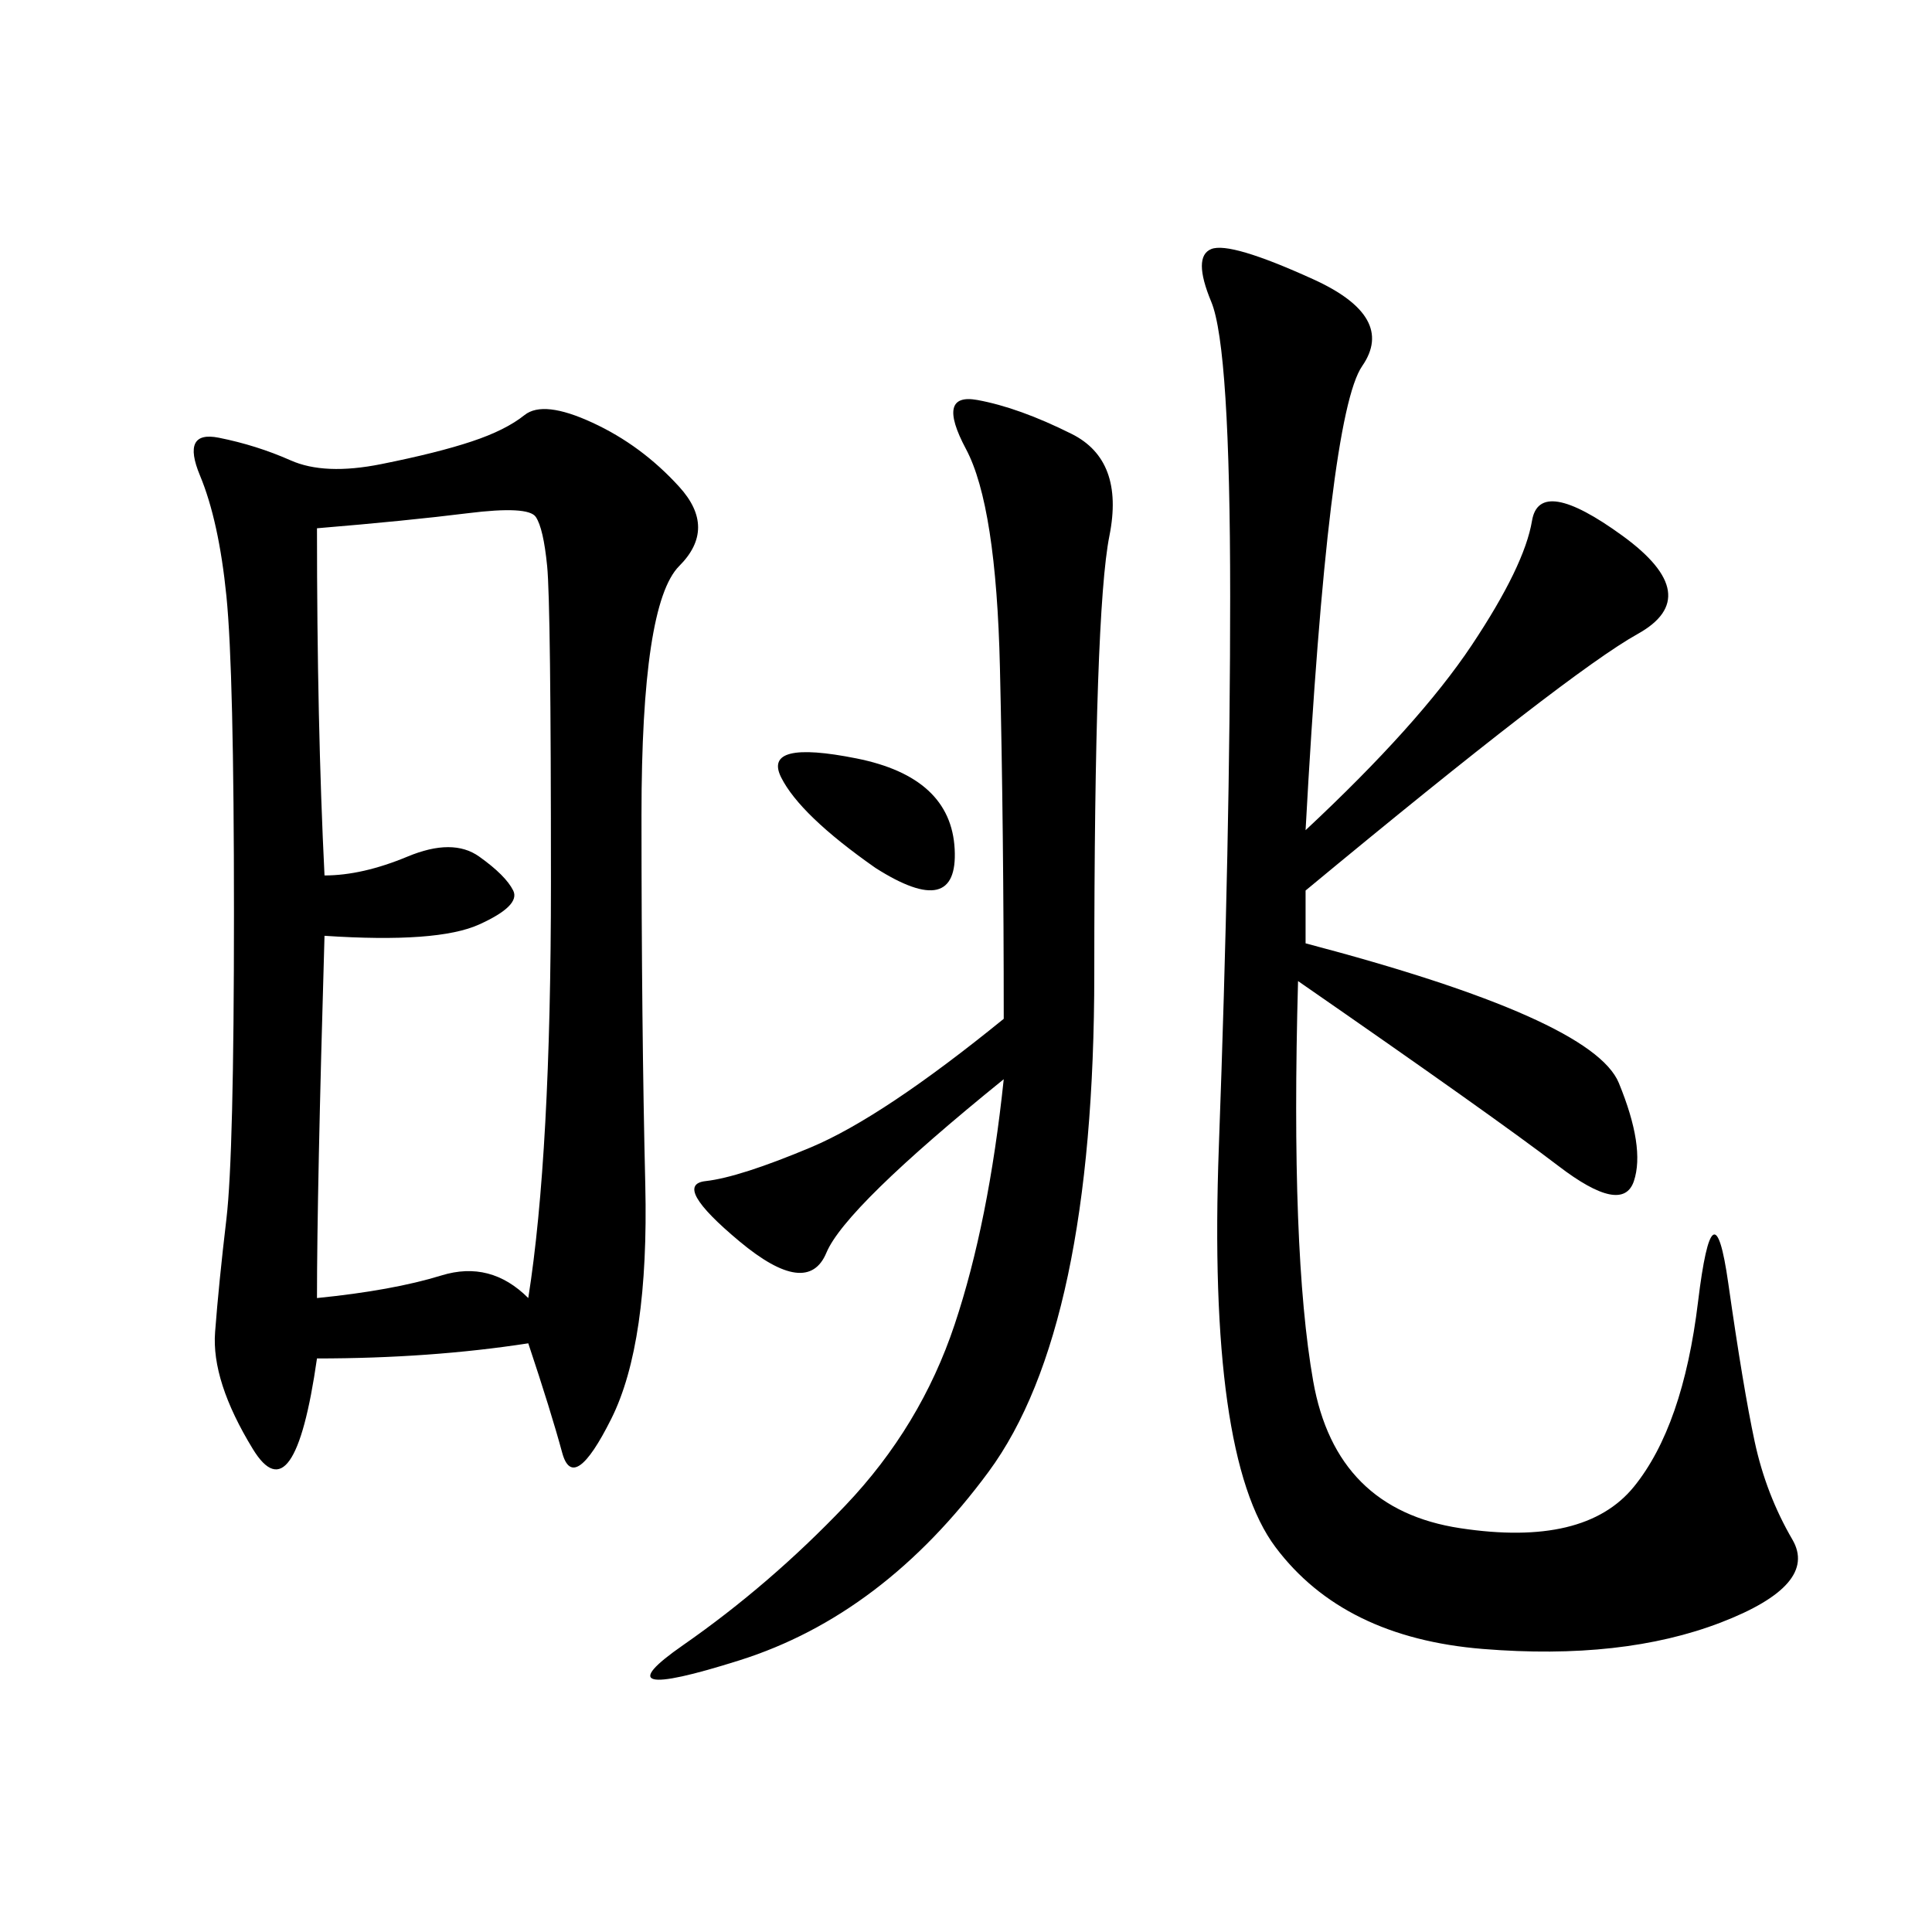 <svg xmlns="http://www.w3.org/2000/svg" xmlns:xlink="http://www.w3.org/1999/xlink" width="300" height="300"><path d="M82.03 208.59Q66.80 210.94 49.22 210.94L49.22 210.94Q45.70 235.55 39.26 225Q32.81 214.45 33.40 206.84Q33.98 199.22 35.16 189.26Q36.33 179.30 36.33 141.80L36.33 141.80Q36.33 104.30 35.16 92.58Q33.98 80.86 31.05 73.83Q28.13 66.80 33.98 67.97Q39.84 69.14 45.12 71.48Q50.39 73.83 59.18 72.07Q67.97 70.31 73.24 68.55Q78.52 66.80 81.45 64.45Q84.38 62.11 91.99 65.63Q99.61 69.14 105.47 75.59Q111.33 82.03 105.47 87.89Q99.61 93.75 99.61 126.56L99.61 126.56Q99.61 159.38 100.20 183.98Q100.78 208.59 94.92 220.31Q89.06 232.03 87.30 225.59Q85.55 219.14 82.03 208.59L82.03 208.59ZM202.73 128.91Q220.31 112.50 228.52 100.20Q236.72 87.89 237.89 80.86Q239.06 73.83 251.95 83.20Q264.84 92.58 254.30 98.44Q243.75 104.30 202.73 138.28L202.73 138.28L202.73 146.48Q247.27 158.20 251.37 168.16Q255.47 178.13 253.71 183.40Q251.95 188.67 241.99 181.05Q232.03 173.44 201.56 152.34L201.56 152.34Q200.39 194.53 203.91 214.45Q207.42 234.38 226.76 237.30Q246.09 240.23 253.71 230.86Q261.33 221.48 263.67 202.15Q266.02 182.81 268.36 199.22Q270.70 215.63 272.46 223.83Q274.22 232.03 278.32 239.06Q282.42 246.09 267.19 251.95Q251.95 257.81 230.27 256.05Q208.59 254.30 198.05 240.23Q187.50 226.17 189.26 178.13Q191.02 130.08 191.02 92.58L191.02 92.58Q191.02 53.91 188.09 46.88Q185.16 39.84 188.09 38.67Q191.02 37.50 203.91 43.36Q216.80 49.22 211.52 56.84Q206.25 64.45 202.73 128.91L202.73 128.91ZM49.22 82.03Q49.22 112.50 50.39 135.94L50.39 135.94Q56.25 135.94 63.28 133.01Q70.31 130.08 74.41 133.01Q78.52 135.94 79.69 138.28Q80.86 140.63 74.41 143.55Q67.97 146.48 50.39 145.31L50.39 145.31Q49.22 185.16 49.22 201.56L49.22 201.56Q60.94 200.39 68.55 198.05Q76.17 195.70 82.03 201.56L82.03 201.56Q85.55 179.30 85.55 137.11L85.55 137.11Q85.55 93.75 84.96 87.89Q84.38 82.03 83.20 80.27Q82.03 78.52 72.66 79.69Q63.28 80.86 49.22 82.03L49.22 82.03ZM155.86 167.58Q131.25 187.50 128.32 194.53Q125.39 201.56 114.84 192.77Q104.30 183.98 109.57 183.40Q114.84 182.81 125.98 178.13Q137.11 173.44 155.86 158.20L155.86 158.20Q155.86 128.91 155.27 103.71Q154.69 78.52 150 69.73Q145.31 60.94 151.76 62.11Q158.20 63.28 166.41 67.38Q174.61 71.48 172.27 83.20Q169.92 94.92 169.92 151.17L169.92 151.17Q169.92 206.25 153.52 228.52Q137.11 250.78 114.84 257.81Q92.58 264.84 106.05 255.47Q119.53 246.09 131.25 233.79Q142.97 221.48 148.24 205.66Q153.52 189.84 155.86 167.58L155.86 167.58ZM135.94 134.77Q124.22 126.56 121.29 120.70Q118.36 114.84 133.01 117.77Q147.66 120.70 148.24 131.84Q148.83 142.97 135.94 134.77L135.94 134.77Z"/></svg>